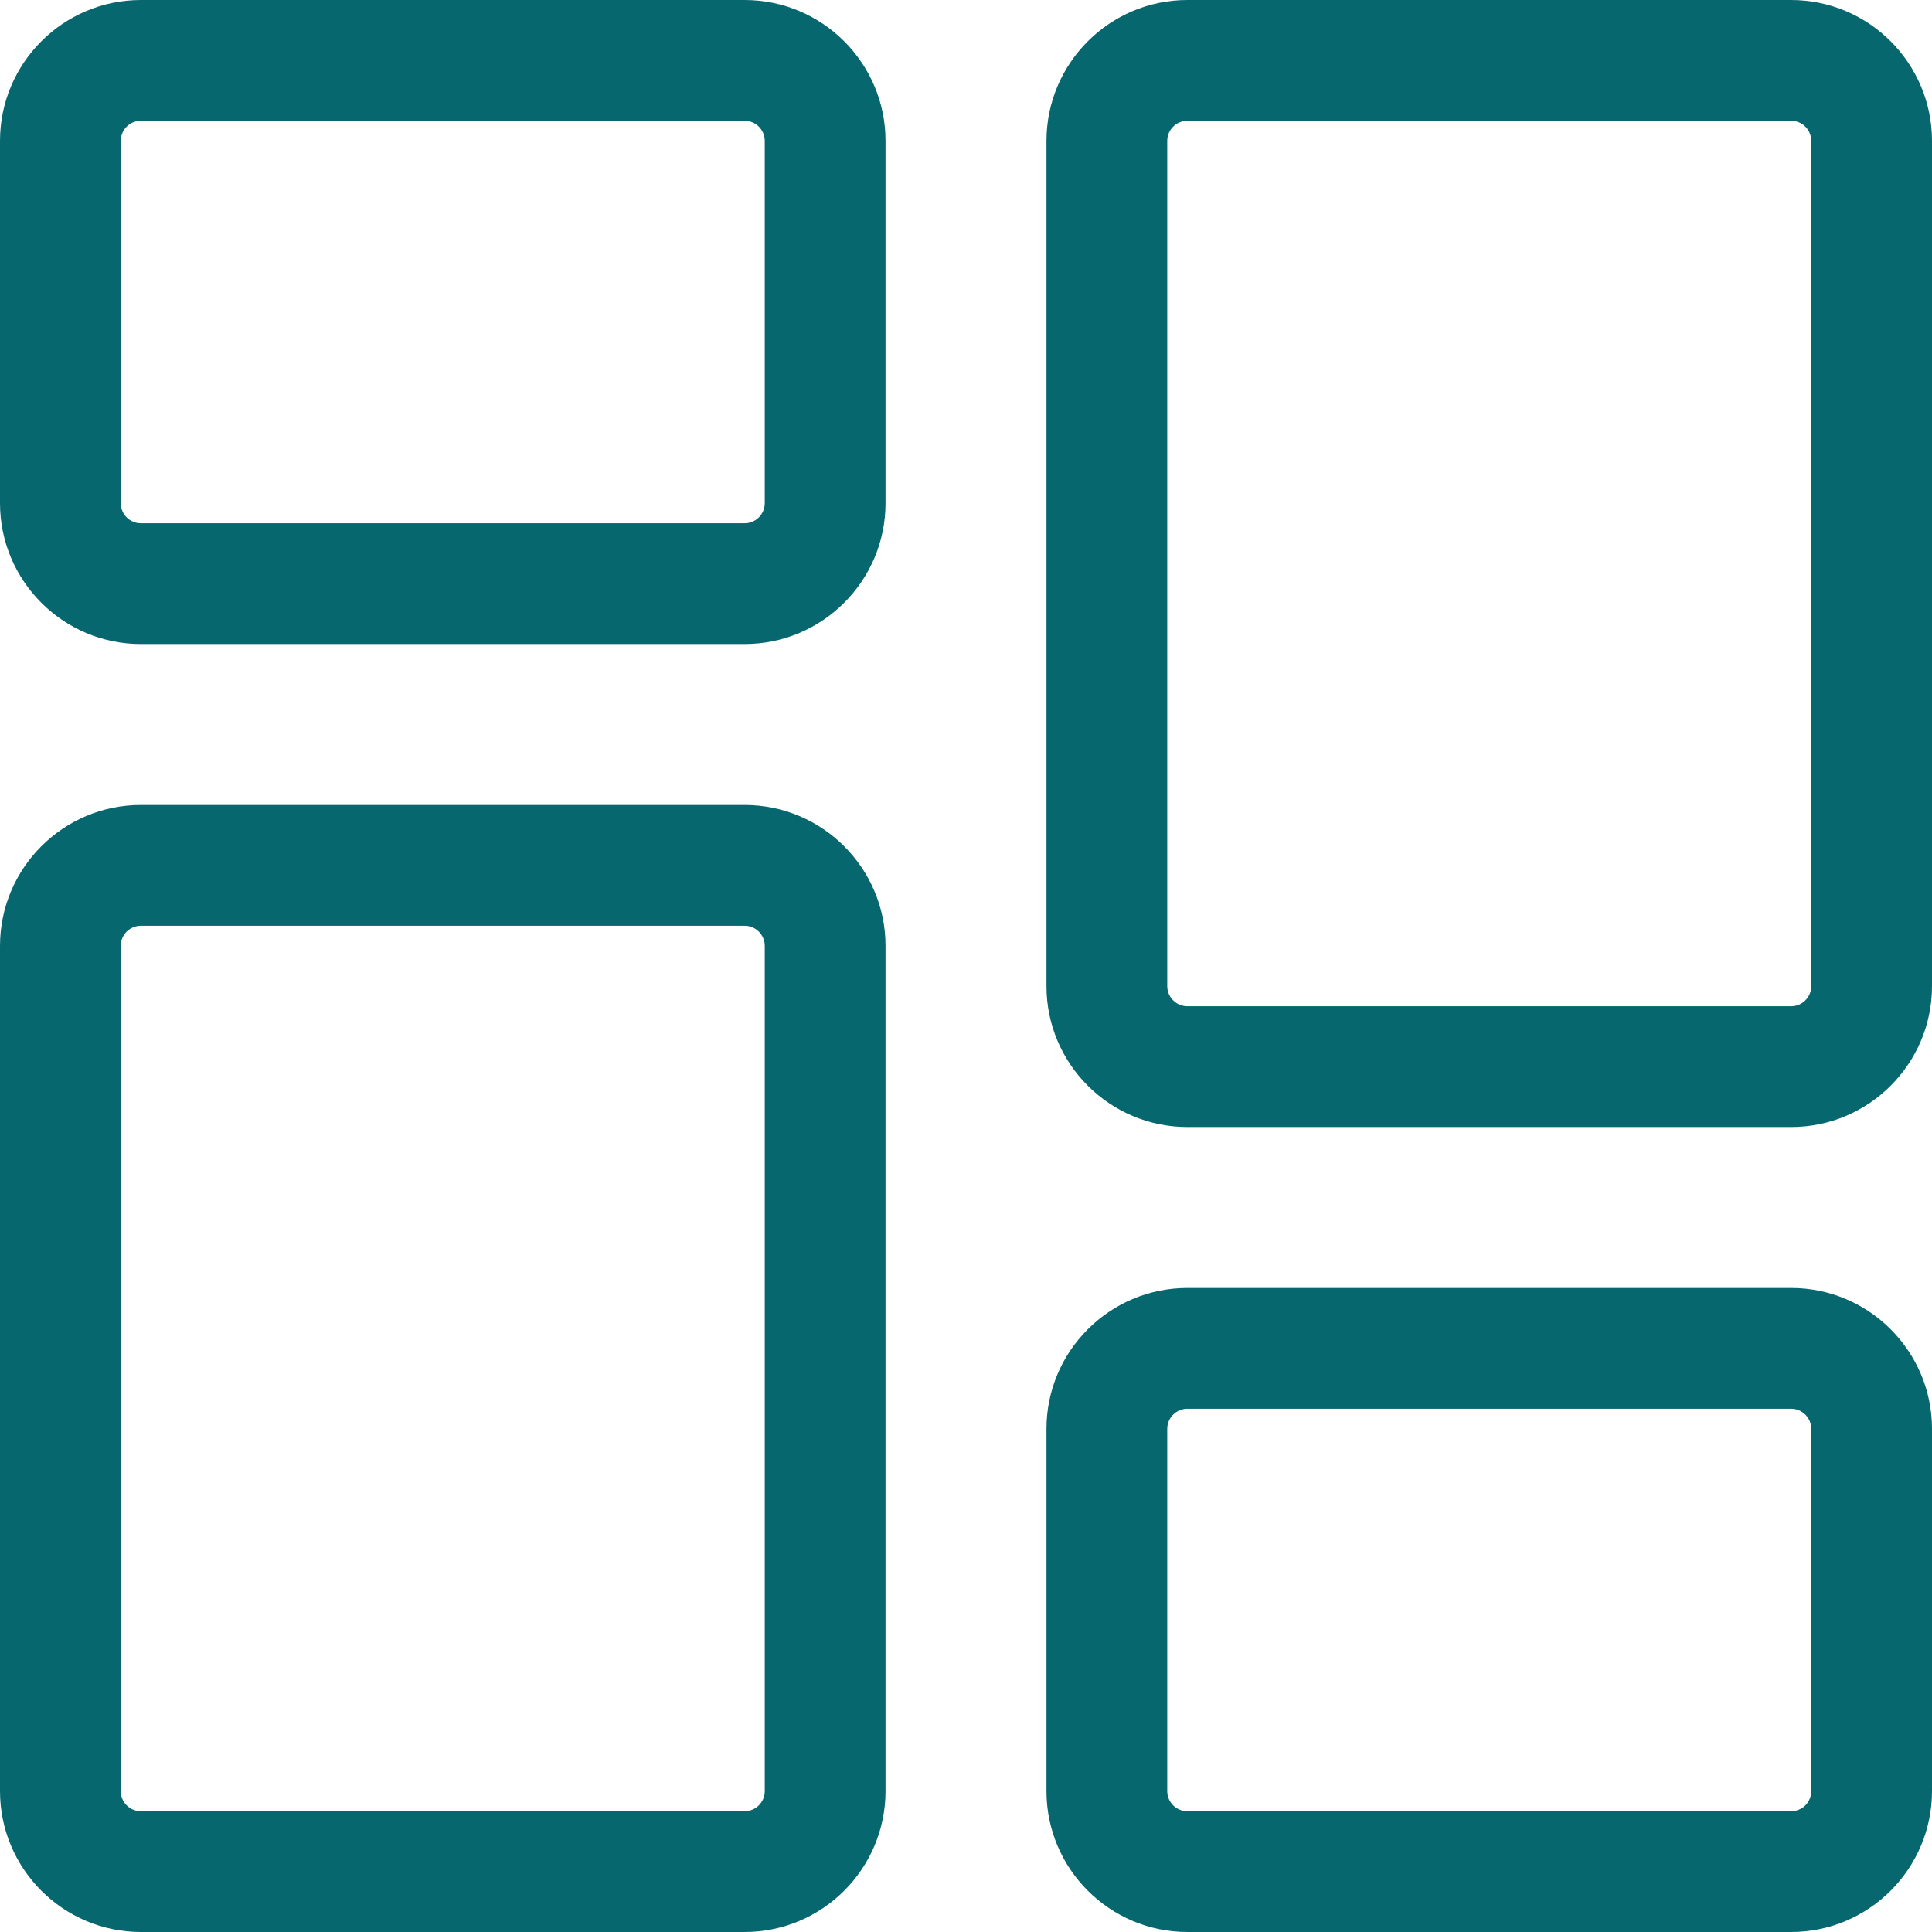 <svg width="55" height="55" viewBox="0 0 55 55" fill="none" xmlns="http://www.w3.org/2000/svg">
<g clip-path="url(#clip0_0_114)">
<path d="M21.198 18.334H4.01C1.799 18.334 0 16.535 0 14.323V4.01C0 1.799 1.799 0 4.01 0H21.198C23.41 0 25.209 1.799 25.209 4.01V14.323C25.209 16.535 23.41 18.334 21.198 18.334ZM4.01 3.438C3.858 3.438 3.713 3.498 3.605 3.605C3.498 3.713 3.438 3.858 3.438 4.01V14.323C3.438 14.475 3.498 14.62 3.605 14.728C3.713 14.835 3.858 14.896 4.01 14.896H21.198C21.35 14.896 21.495 14.835 21.603 14.728C21.71 14.62 21.771 14.475 21.771 14.323V4.01C21.771 3.858 21.71 3.713 21.603 3.605C21.495 3.498 21.35 3.438 21.198 3.438H4.01ZM21.198 55H4.01C1.799 55 0 53.201 0 50.99V26.927C0 24.715 1.799 22.916 4.01 22.916H21.198C23.41 22.916 25.209 24.715 25.209 26.927V50.99C25.209 53.201 23.41 55 21.198 55ZM4.01 26.354C3.858 26.354 3.713 26.415 3.605 26.522C3.498 26.63 3.438 26.775 3.438 26.927V50.99C3.438 51.142 3.498 51.287 3.605 51.395C3.713 51.502 3.858 51.562 4.01 51.562H21.198C21.35 51.562 21.495 51.502 21.603 51.395C21.71 51.287 21.771 51.142 21.771 50.99V26.927C21.771 26.775 21.71 26.63 21.603 26.522C21.495 26.415 21.35 26.354 21.198 26.354H4.01ZM50.99 55H33.802C31.59 55 29.791 53.201 29.791 50.99V40.677C29.791 38.465 31.59 36.666 33.802 36.666H50.99C53.201 36.666 55 38.465 55 40.677V50.99C55 53.201 53.201 55 50.99 55ZM33.802 40.104C33.65 40.104 33.505 40.164 33.397 40.272C33.289 40.38 33.229 40.525 33.229 40.677V50.99C33.229 51.142 33.29 51.287 33.397 51.395C33.505 51.502 33.65 51.562 33.802 51.562H50.99C51.142 51.562 51.287 51.502 51.395 51.395C51.502 51.287 51.562 51.142 51.562 50.99V40.677C51.562 40.525 51.502 40.38 51.395 40.272C51.287 40.165 51.142 40.104 50.99 40.104H33.802ZM50.99 32.084H33.802C31.59 32.084 29.791 30.285 29.791 28.073V4.01C29.791 1.799 31.59 0 33.802 0H50.99C53.201 0 55 1.799 55 4.01V28.073C55 30.285 53.201 32.084 50.99 32.084ZM33.802 3.438C33.65 3.438 33.505 3.498 33.397 3.605C33.29 3.713 33.229 3.858 33.229 4.01V28.073C33.229 28.225 33.289 28.37 33.397 28.478C33.505 28.585 33.65 28.646 33.802 28.646H50.99C51.142 28.646 51.287 28.585 51.395 28.478C51.502 28.37 51.562 28.225 51.562 28.073V4.01C51.562 3.858 51.502 3.713 51.395 3.605C51.287 3.498 51.142 3.438 50.99 3.438H33.802Z" fill="#07676F"/>
</g>
<defs>
<clipPath id="clip0_0_114">
<rect width="55" height="55" fill="white"/>
</clipPath>
</defs>
</svg>
